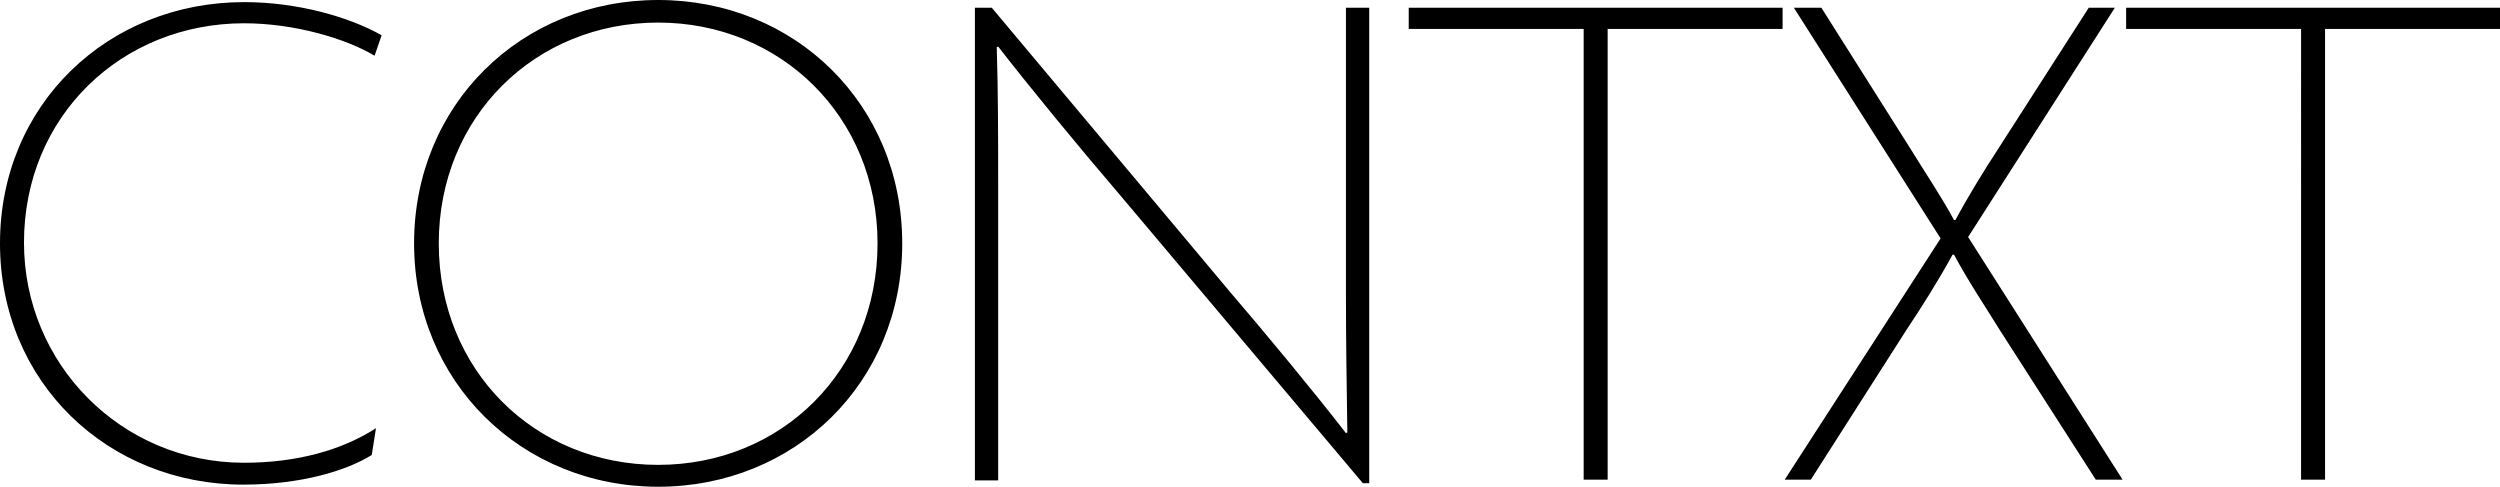 <?xml version="1.0" encoding="utf-8"?>
<!-- Generator: Adobe Illustrator 26.5.0, SVG Export Plug-In . SVG Version: 6.00 Build 0)  -->
<svg version="1.1" id="Laag_1" xmlns="http://www.w3.org/2000/svg" xmlns:xlink="http://www.w3.org/1999/xlink" x="0px" y="0px"
	 viewBox="0 0 354.4 69" style="enable-background:new 0 0 354.4 69;" xml:space="preserve">
<style type="text/css">
	.st0{clip-path:url(#SVGID_00000098906206424786295290000017405991480602304154_);}
</style>
<g>
	<defs>
		<rect id="SVGID_1_" width="354.4" height="69"/>
	</defs>
	<clipPath id="SVGID_00000029737742016692323940000011047651407939712421_">
		<use xlink:href="#SVGID_1_"  style="overflow:visible;"/>
	</clipPath>
	<path style="clip-path:url(#SVGID_00000029737742016692323940000011047651407939712421_);" d="M354.4,4.1v-3h-53v3h24.8V68h3.4V4.1
		H354.4z M300.9,68L279,33.6l20.8-32.5h-3.7l-12.9,20.1c-1.9,2.9-4.3,6.8-6,10H277c-1.7-3.2-4.2-6.9-6.1-10L258.2,1.1h-3.9
		l20.8,32.7L253,68h3.7l13.6-21.3c2-3,4.3-6.6,6.5-10.6h0.2c2.1,3.9,4.4,7.3,6.5,10.7L297.1,68H300.9z M252.7,4.1v-3h-53v3h24.8V68
		h3.4V4.1H252.7z M194.1,68.6V1.1h-3.3v40.5c0,6.6,0.1,12.8,0.2,19.7l-0.2,0.1c-4.8-6.2-11.2-13.9-16.5-20.1L140.6,1.1h-2.4v67h3.3
		v-41c0-7.3,0-14.1-0.2-20.4l0.2-0.1c4.5,5.8,11.4,14.2,17.4,21.2l34.3,40.7H194.1z M124.4,34.5c0,18-13.6,31.4-31.1,31.4
		S62.2,52.5,62.2,34.5S75.9,3.2,93.3,3.2S124.4,16.6,124.4,34.5 M127.9,34.5C127.9,14.8,112.7,0,93.3,0S58.7,14.8,58.7,34.5
		S74,69,93.3,69S127.9,54.3,127.9,34.5 M54.1,5c-4.6-2.6-11.9-4.7-19.5-4.7C15.3,0.3,0,14.8,0,34.5s15.3,34.2,34.5,34.2
		c8,0,14.5-1.9,18.2-4.2l0.6-3.8c-4.8,3.1-11.2,4.9-18.7,4.9c-17.4,0-31.2-14-31.2-31.2c0-18,13.9-31.1,31.2-31.1
		c7.2,0,14.5,2.2,18.5,4.6L54.1,5z"/>
</g>
</svg>
